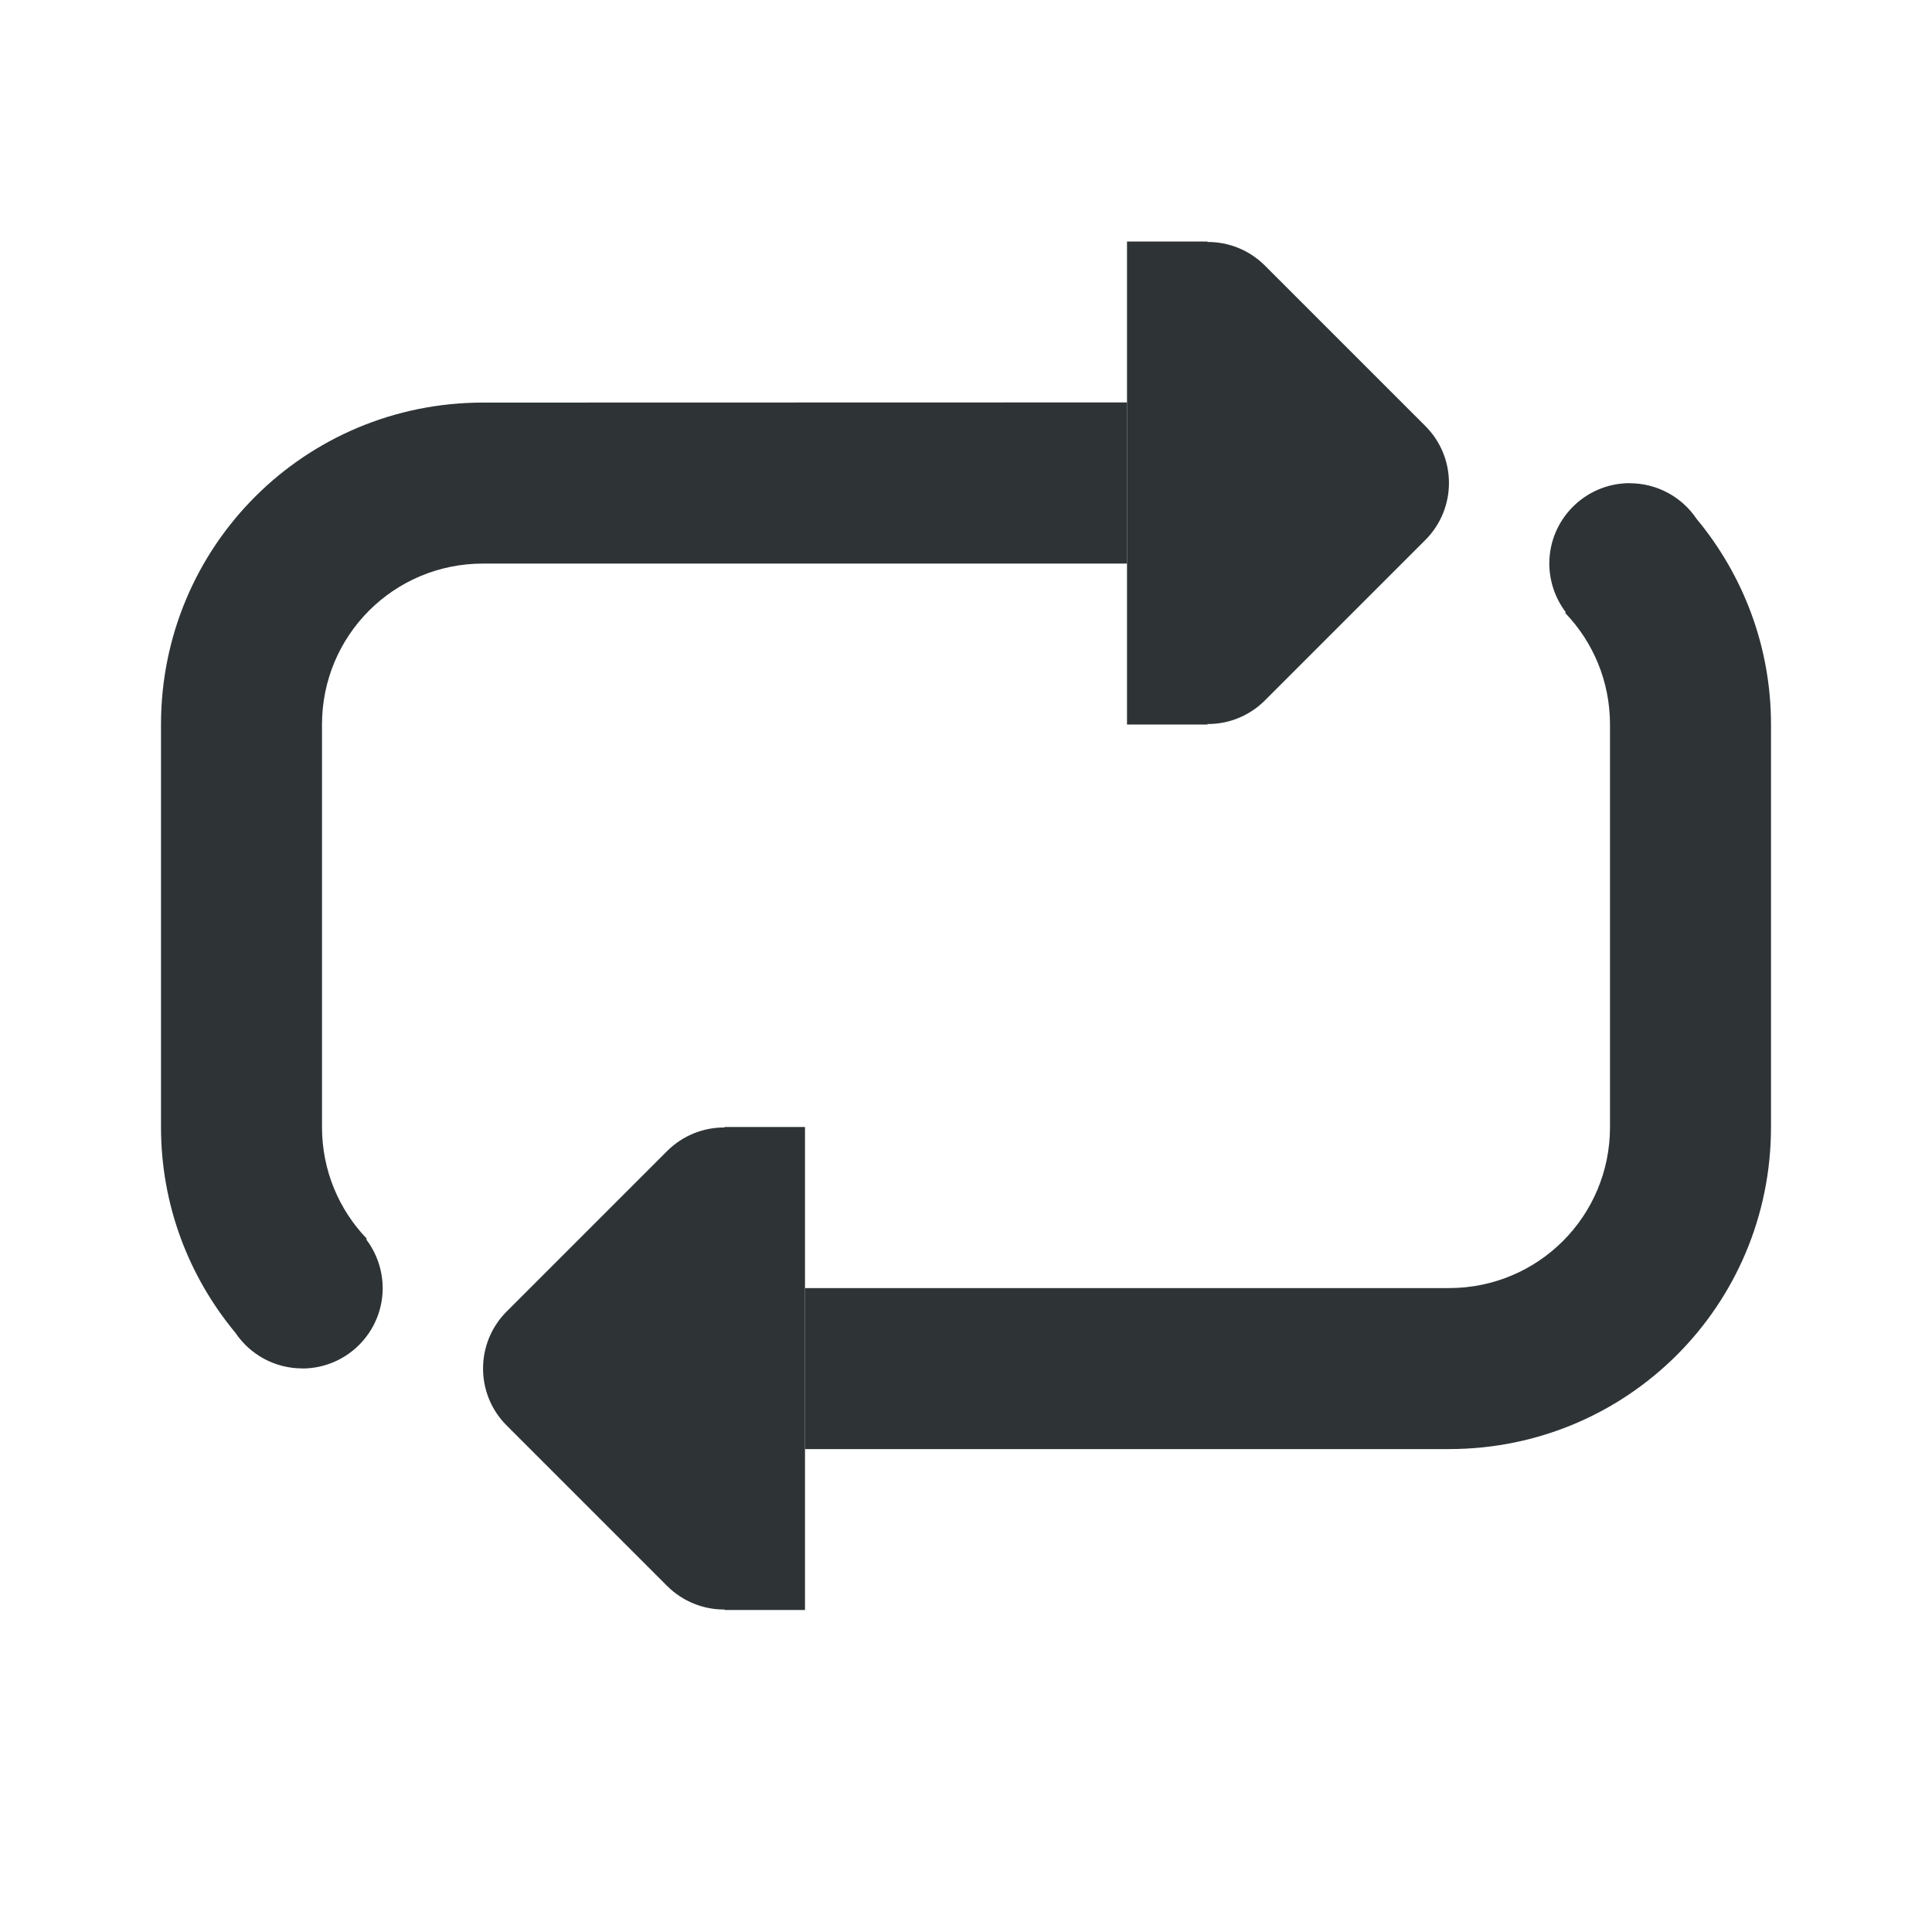 <svg viewBox="0 0 24 24" xmlns="http://www.w3.org/2000/svg"><g fill="#2e3436"><path d="m10 14h-1v.006c-.264-.002-.519.102-.707.287l-2 2c-.39.391-.39 1.024 0 1.414l2 2c.188.185.443.289.707.287v.006h1z"/><path d="m20.246 6.002c-.552 0-1 .448-1 1 .001.218.073.43.205.604l-.002.002-.006.006c.345.359.557.847.557 1.387v5c0 1.108-.892 2-2 2h-8v2h8c2.216 0 4-1.784 4-4v-5c0-.974-.349-1.862-.924-2.555-.186-.277-.497-.443-.83-.443z"/><path d="m14 9h1v-.006c.264.002.519-.102.707-.287l2-2c.39-.391.39-1.024 0-1.414l-2-2c-.188-.185-.443-.289-.707-.287v-.006h-1z"/><path d="m3.754 17c.552 0 1-.448 1-1-.001-.218-.073-.43-.205-.604l.002-.002.006-.006c-.345-.359-.557-.847-.557-1.387v-5c0-1.108.892-2 2-2h8l-0-2.002-8.0.002c-2.216.001-4 1.784-4 4v5c0 .974.349 1.862.924 2.555.186.277.497.443.83.443z"/></g></svg>